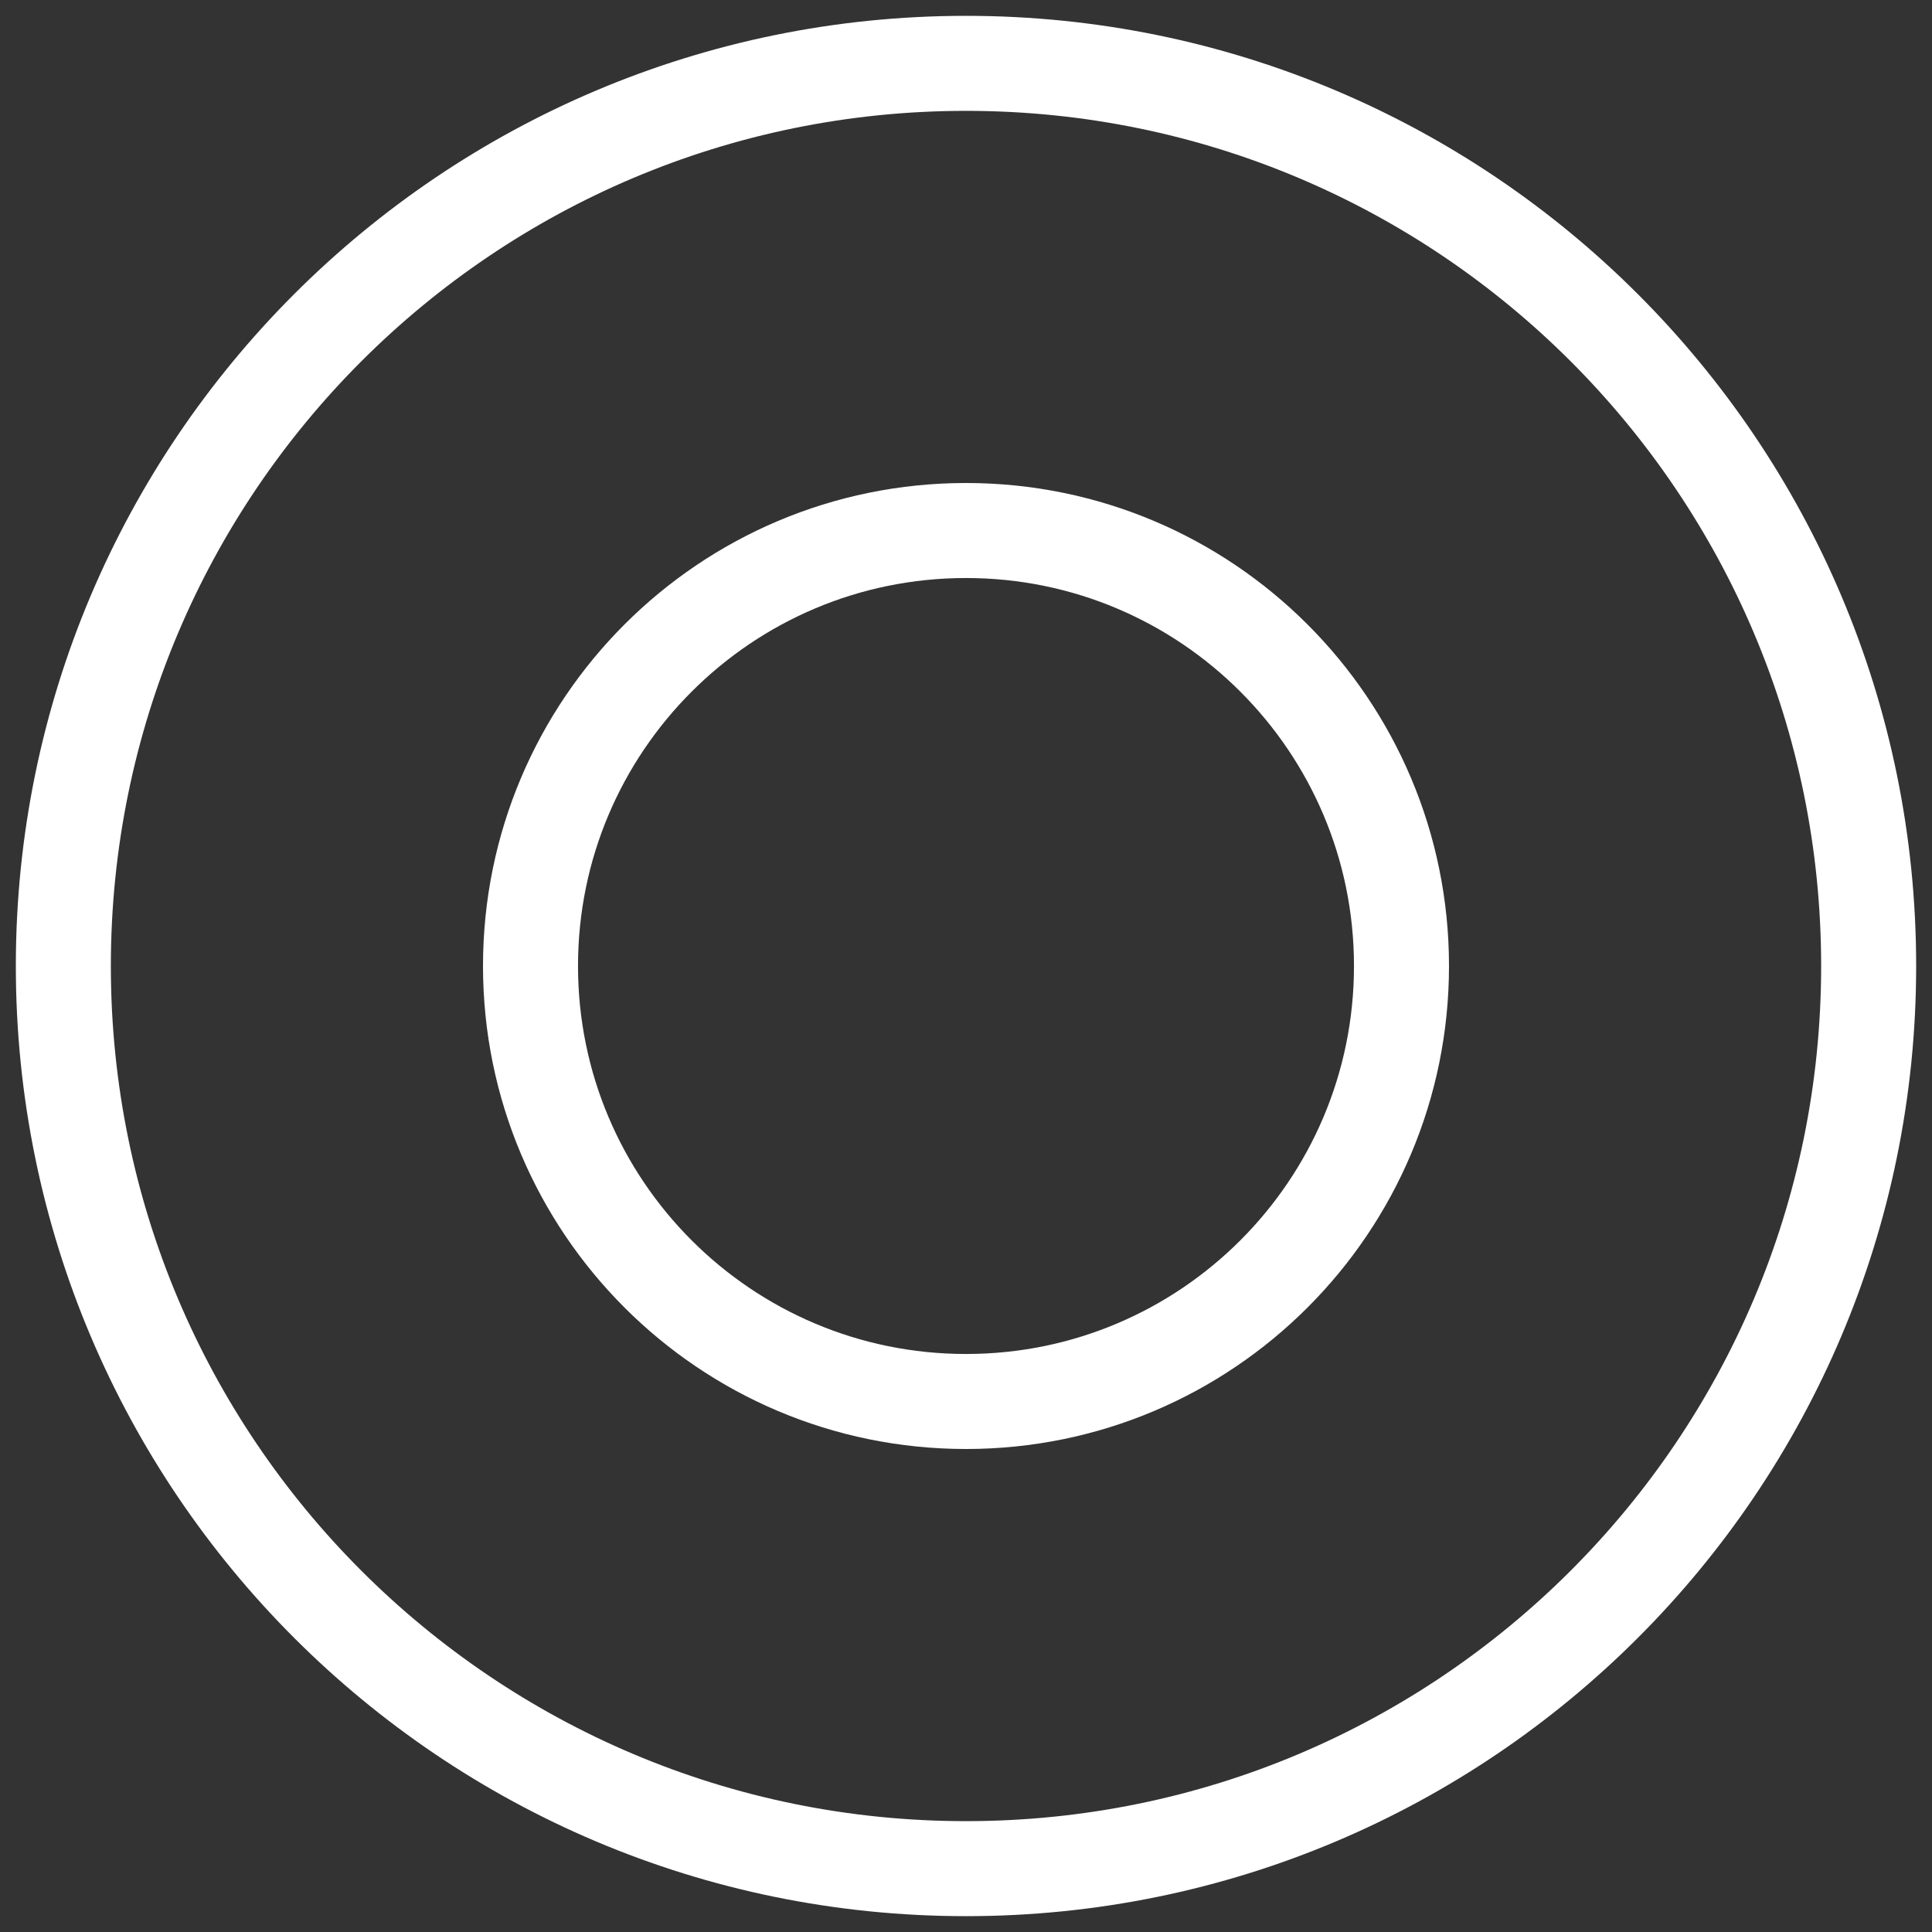 <svg width="61" height="61" viewBox="0 0 61 61" fill="none" xmlns="http://www.w3.org/2000/svg">
<rect x="0" y="0" width="61" height="61" fill="#333333" stroke="none"/>
<path d="M30.5 59C46.24 59 59 46.24 59 30.5C59 14.76 46.24 2 30.5 2C14.76 2 2 14.76 2 30.5C2 46.24 14.76 59 30.5 59Z" stroke="white" stroke-width="3" stroke-linecap="round" stroke-linejoin="round"/>
<path d="M30.5 44.25C38.094 44.25 44.25 38.094 44.25 30.5C44.25 22.906 38.094 16.75 30.5 16.75C22.906 16.75 16.75 22.906 16.75 30.5C16.75 38.094 22.906 44.25 30.5 44.25Z" stroke="white" stroke-width="3" stroke-linecap="round" stroke-linejoin="round"/>
</svg>
